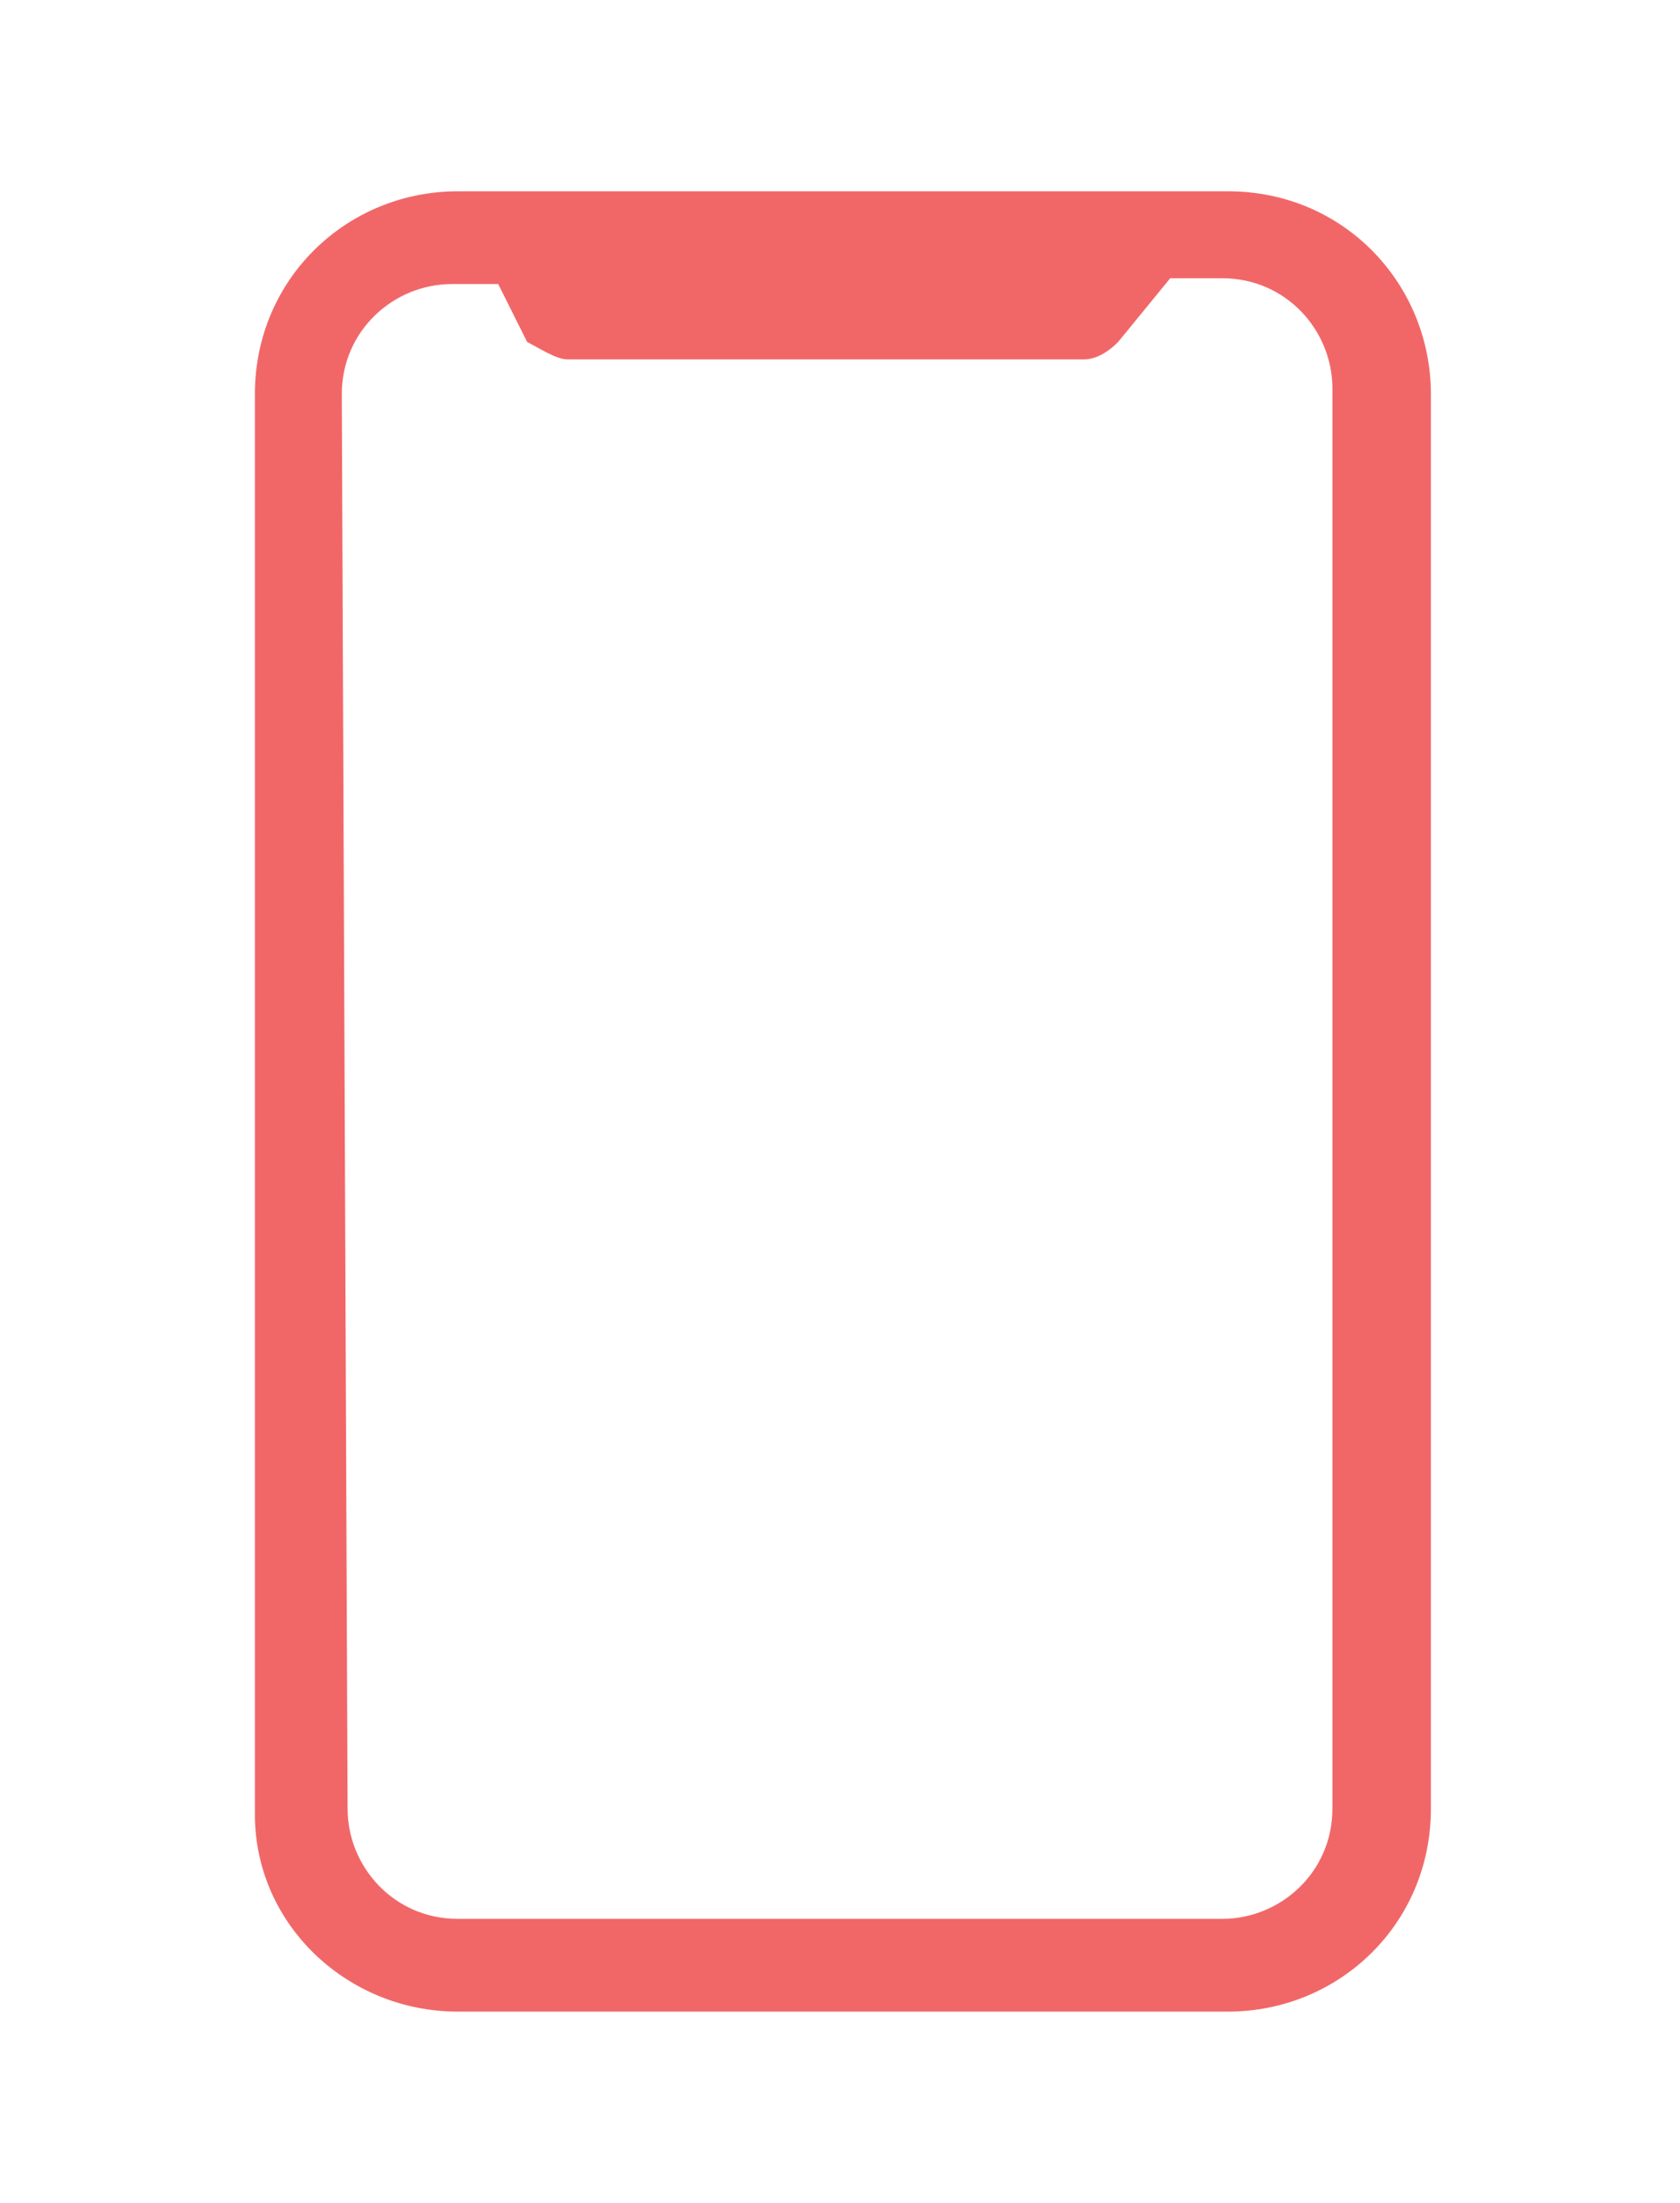 <?xml version="1.0" encoding="utf-8"?>
<!-- Generator: Adobe Illustrator 24.0.2, SVG Export Plug-In . SVG Version: 6.00 Build 0)  -->
<svg version="1.1" id="Layer_1" xmlns="http://www.w3.org/2000/svg" xmlns:xlink="http://www.w3.org/1999/xlink" x="0px" y="0px"
	 viewBox="0 0 29 38" style="enable-background:new 0 0 29 38;" xml:space="preserve">
<style type="text/css">
	.st0{fill:#F16768;}
</style>
<title>contact-form-icons</title>
<path class="st0" d="M7.9,34.7h13.3c1.9,0,3.5-1.5,3.5-3.5V6.8c0-1.9-1.5-3.5-3.5-3.5H7.9C6,3.3,4.4,4.8,4.4,6.8v24.5
	C4.4,33.2,6,34.7,7.9,34.7z M5.9,6.8c0-1.1,0.9-1.9,1.9-1.9h0.8l0.5,1l0,0C9.3,6,9.6,6.2,9.8,6.2h8.9c0.2,0,0.4-0.1,0.6-0.3l0.9-1.1
	h0.9c1.1,0,1.9,0.9,1.9,1.9v24.5c0,1.1-0.9,1.9-1.9,1.9H7.9c-1.1,0-1.9-0.9-1.9-1.9L5.9,6.8z"/>
</svg>
